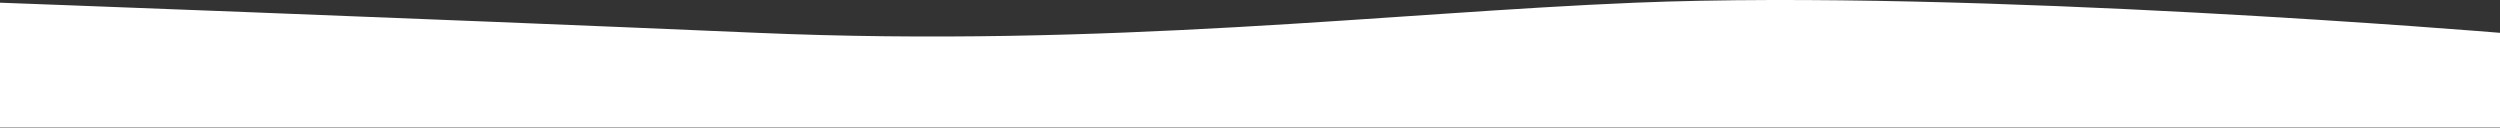 <?xml version="1.0" encoding="UTF-8"?> <svg xmlns="http://www.w3.org/2000/svg" width="4978" height="254" viewBox="0 0 4978 254" fill="none"><rect x="0" y="0" width="4978" height="254" fill="#333333" stroke="none"/> <path d="M0 5.367V253.367H4978V173.367V65.367C4978 65.367 3930.73 -22.195 3256 5.367C2771.83 25.146 2206 95.367 1508 65.367C810 35.367 0 5.367 0 5.367Z" fill="white"></path> </svg> 